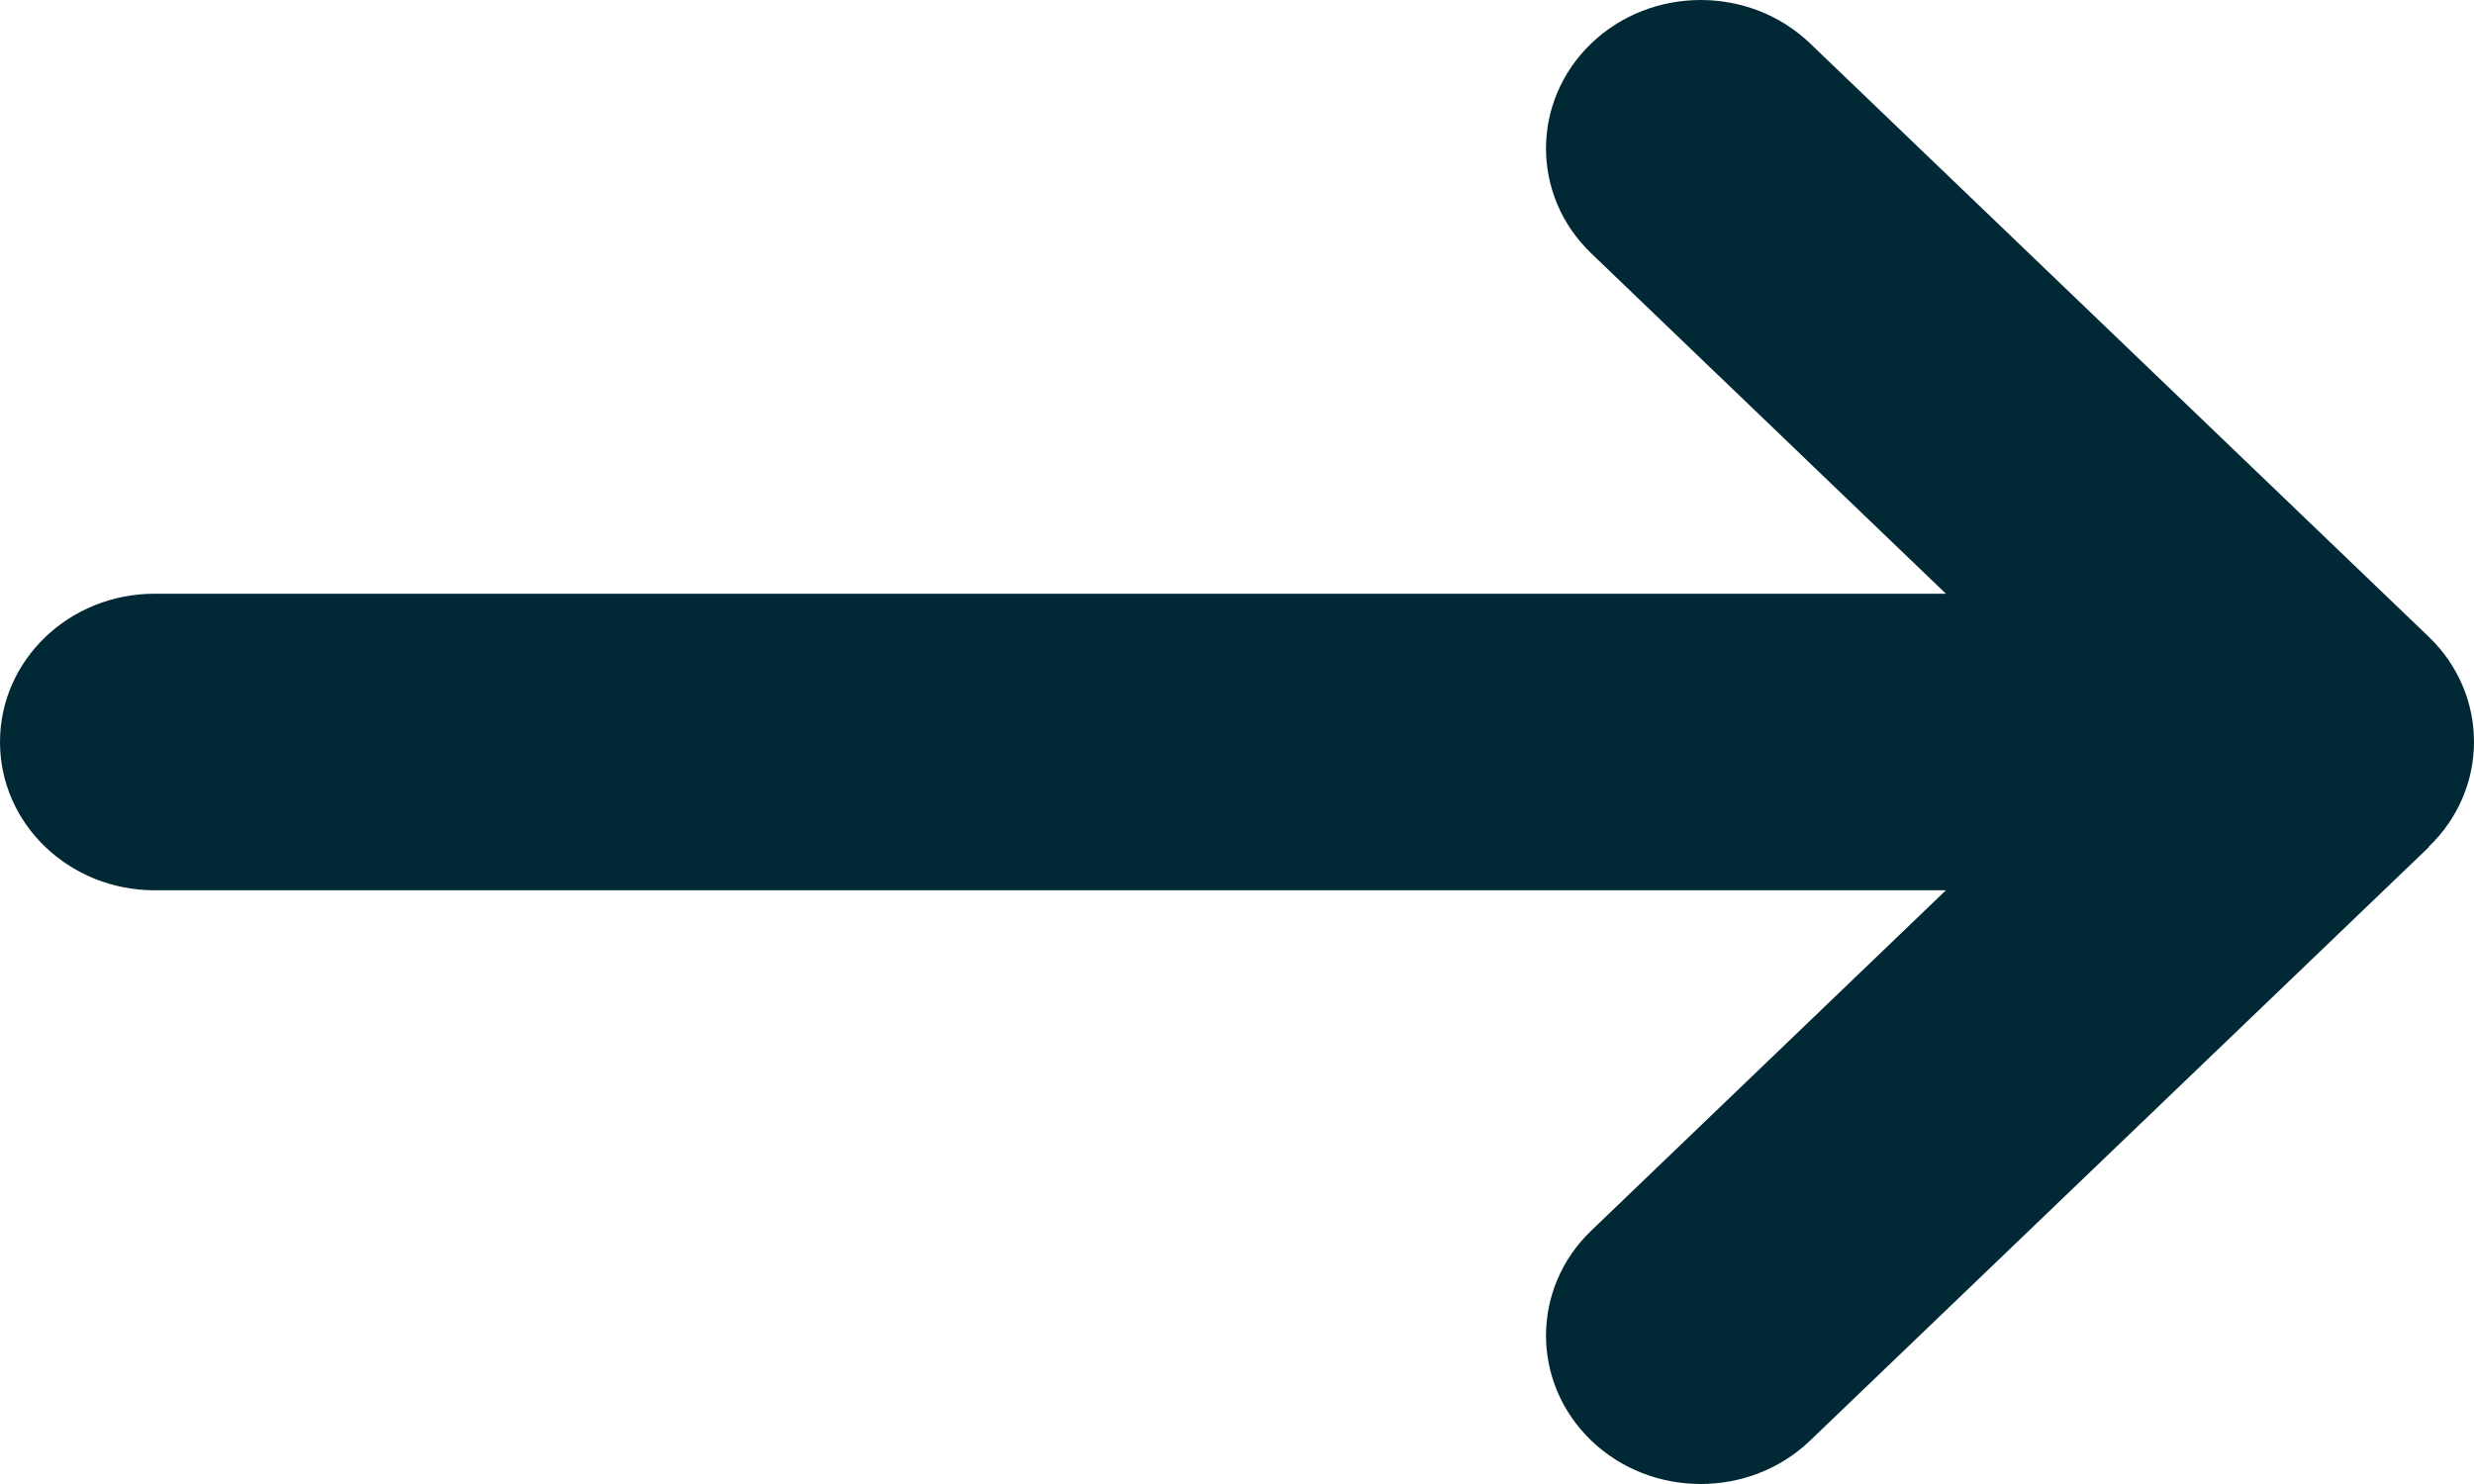 <svg width="20" height="12" viewBox="0 0 20 12" fill="none" xmlns="http://www.w3.org/2000/svg">
<path d="M19.634 6.847C20.122 6.379 20.122 5.618 19.634 5.149L14.633 0.351C14.145 -0.117 13.352 -0.117 12.864 0.351C12.376 0.82 12.376 1.581 12.864 2.049L15.731 4.801H1.25C0.559 4.801 0 5.337 0 6C0 6.663 0.559 7.199 1.25 7.199H15.731L12.864 9.951C12.376 10.419 12.376 11.18 12.864 11.649C13.352 12.117 14.145 12.117 14.633 11.649L19.634 6.851V6.847Z" fill="#012935"/>
</svg>
